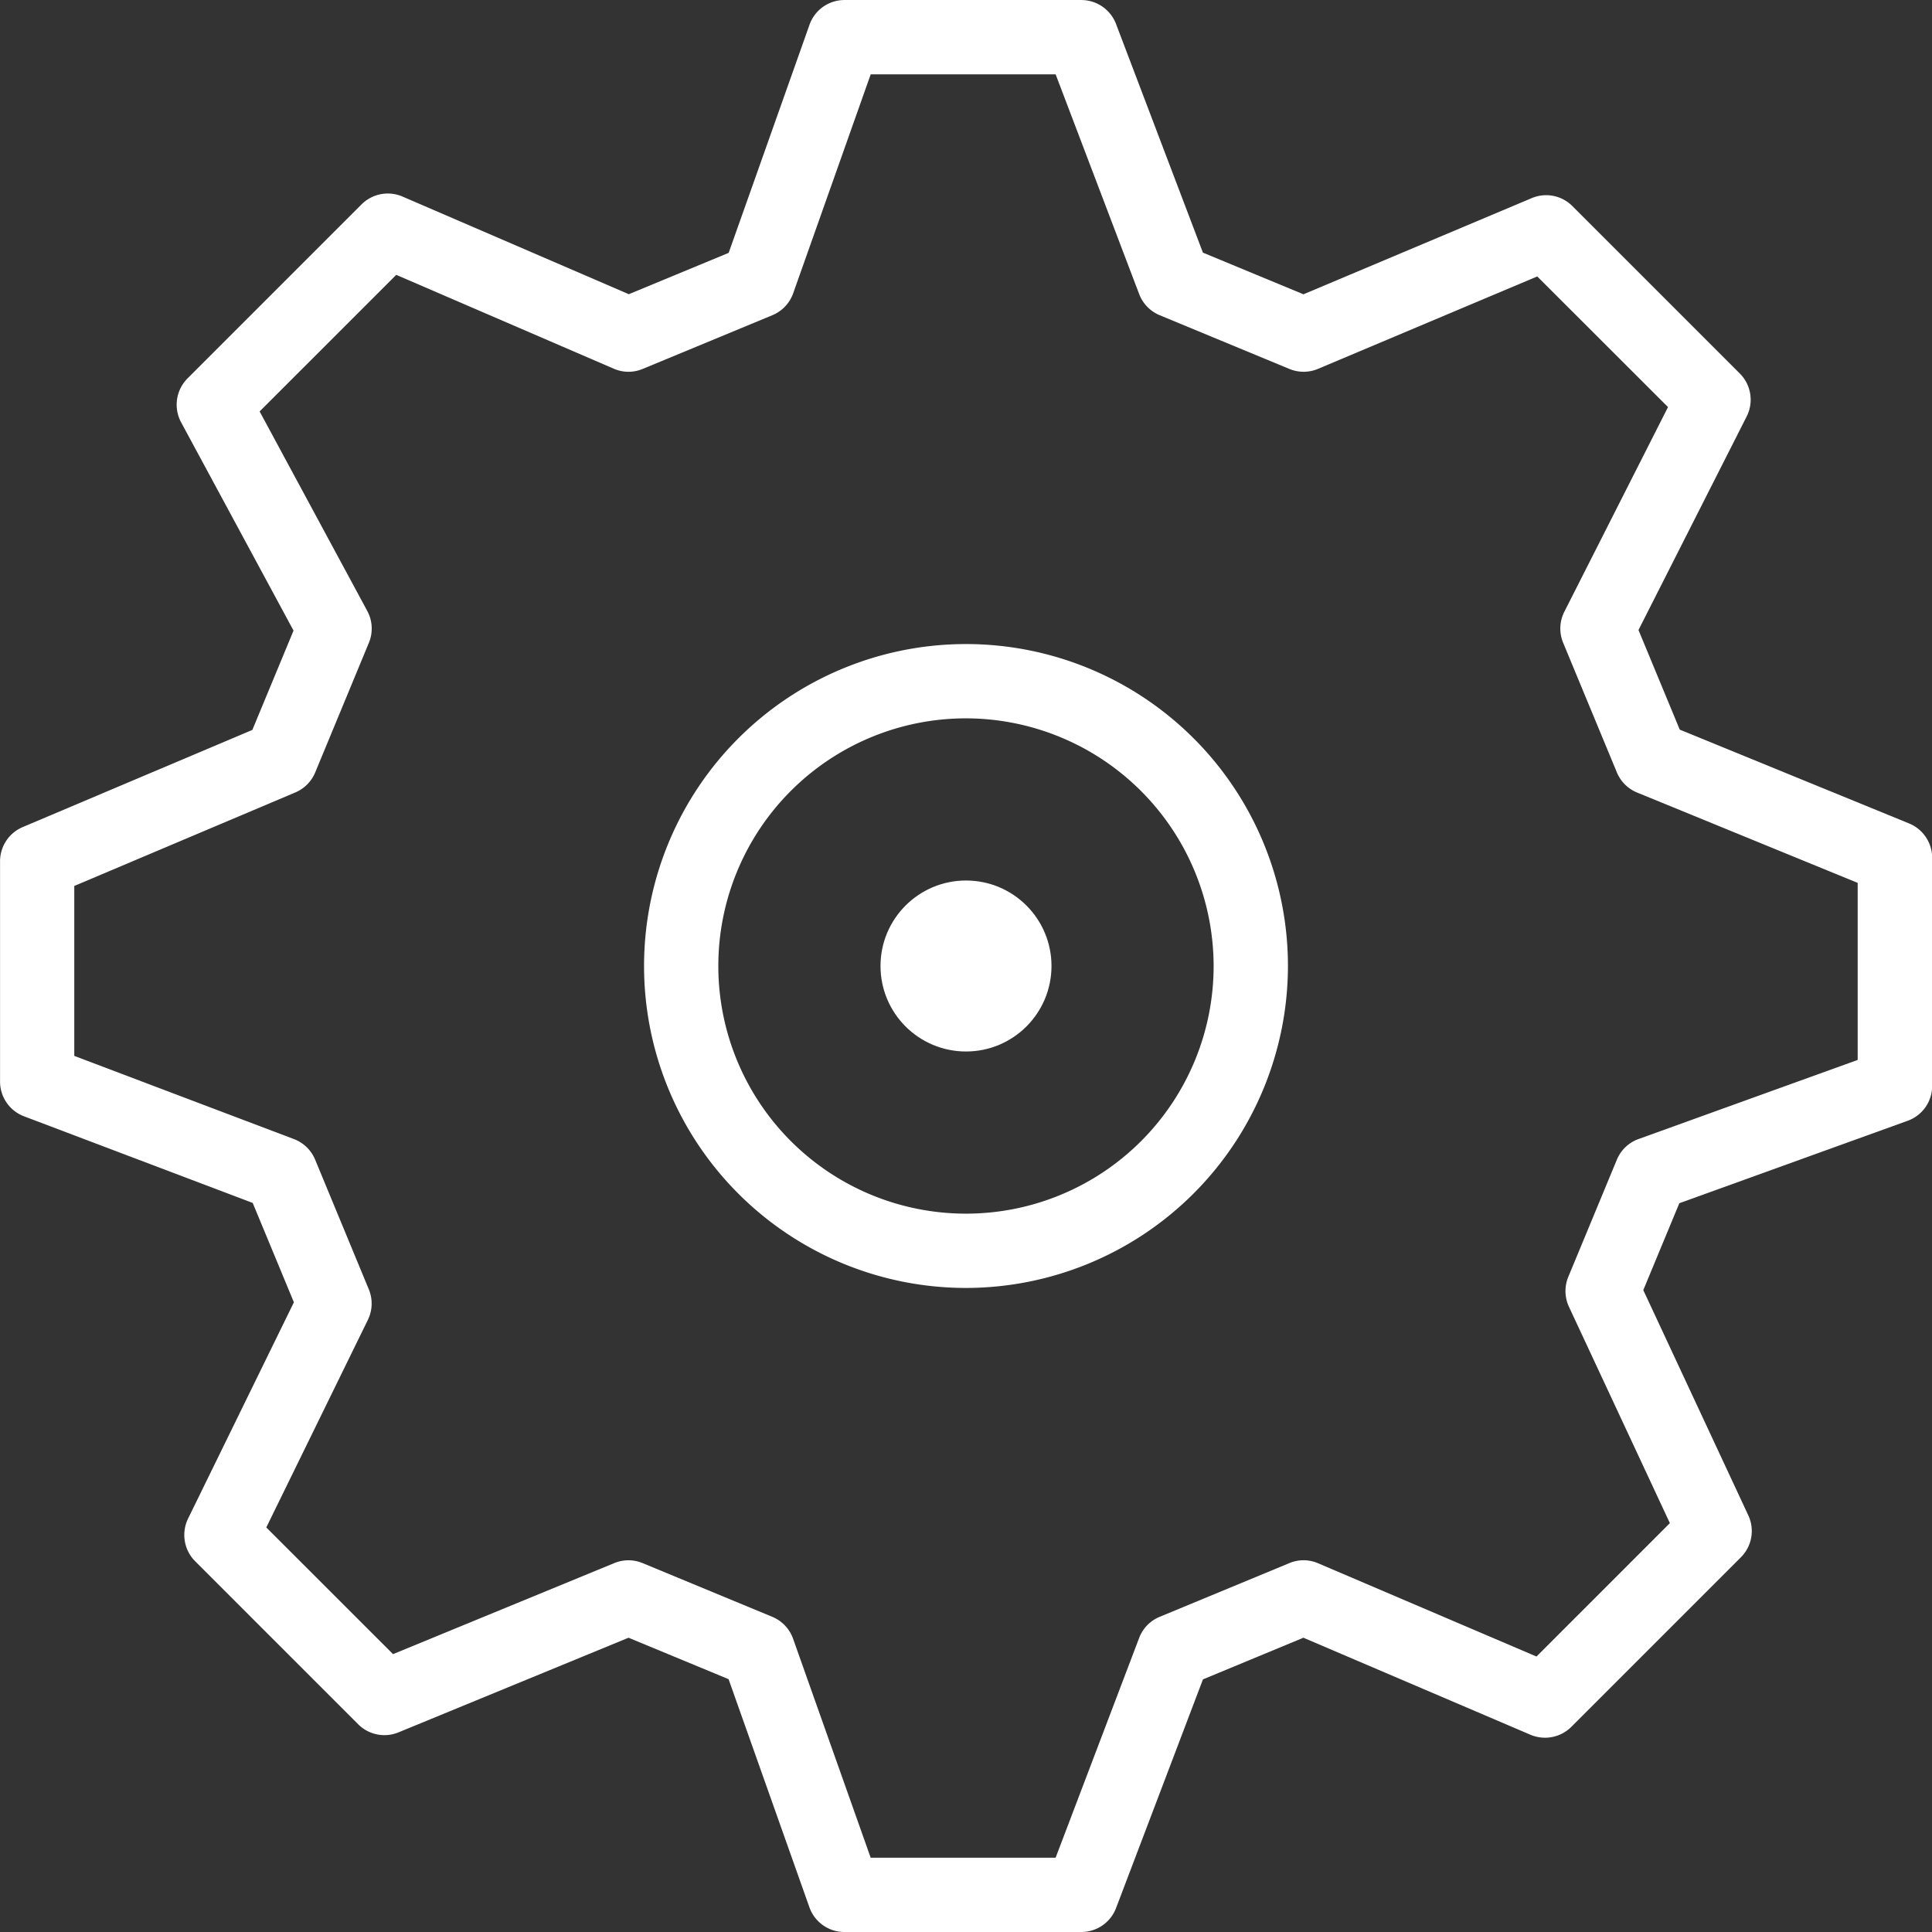 <svg xmlns="http://www.w3.org/2000/svg" width="81.266" height="81.266" viewBox="0 0 81.266 81.266"><rect x="0" y="0" width="81.266" height="81.266" fill="#333333" stroke="none"/><defs><style>.a{fill:#ffffff;}</style></defs><g transform="translate(0 0)"><path class="a" d="M412.241,516.178H402.28a1.557,1.557,0,0,1-1.472-1.041l-3.4-9.594L393.2,503.8l-9.672,3.979a1.559,1.559,0,0,1-1.7-.339l-6.856-6.856a1.568,1.568,0,0,1-.3-1.793l4.452-9.1-1.732-4.179-9.618-3.644a1.561,1.561,0,0,1-1.01-1.461V471.14a1.564,1.564,0,0,1,.955-1.439l9.658-4.087,1.732-4.177-4.729-8.761a1.566,1.566,0,0,1,.27-1.847l7.319-7.319a1.563,1.563,0,0,1,1.724-.33l9.519,4.107,4.2-1.739,3.4-9.594a1.559,1.559,0,0,1,1.472-1.041h9.961a1.565,1.565,0,0,1,1.461,1.008l3.655,9.618,4.229,1.752,9.6-4.045a1.558,1.558,0,0,1,1.713.336l7.04,7.04a1.561,1.561,0,0,1,.288,1.811l-4.549,8.98,1.736,4.19,9.647,3.946a1.565,1.565,0,0,1,.97,1.447v9.593A1.557,1.557,0,0,1,447,482.057l-9.6,3.466-1.516,3.655,4.417,9.474a1.561,1.561,0,0,1-.311,1.764l-7.133,7.133a1.569,1.569,0,0,1-1.717.333l-9.552-4.082-4.226,1.752-3.655,9.619A1.564,1.564,0,0,1,412.241,516.178Zm-8.856-3.126h7.78l3.513-9.242a1.553,1.553,0,0,1,.861-.888l5.456-2.26a1.545,1.545,0,0,1,1.211.006l9.186,3.923,5.61-5.611-4.245-9.1a1.567,1.567,0,0,1-.028-1.258l2.043-4.929a1.556,1.556,0,0,1,.913-.87l9.217-3.327v-7.447l-9.278-3.8a1.564,1.564,0,0,1-.852-.849l-2.26-5.454a1.561,1.561,0,0,1,.05-1.3l4.362-8.611-5.5-5.495-9.228,3.89a1.563,1.563,0,0,1-1.2,0l-5.456-2.26a1.564,1.564,0,0,1-.861-.889l-3.513-9.241h-7.78l-3.26,9.208a1.568,1.568,0,0,1-.874.922l-5.456,2.26a1.547,1.547,0,0,1-1.217-.009l-9.15-3.948-5.746,5.745,4.527,8.391a1.561,1.561,0,0,1,.069,1.339l-2.258,5.454a1.568,1.568,0,0,1-.835.842l-9.3,3.934v7.148l9.242,3.5a1.567,1.567,0,0,1,.889.863l2.258,5.456a1.562,1.562,0,0,1-.039,1.285l-4.273,8.731,5.331,5.329,9.306-3.829a1.56,1.56,0,0,1,1.192,0l5.456,2.26a1.564,1.564,0,0,1,.874.922Z" transform="translate(-366.762 -434.912)"/></g><g transform="translate(27.09 27.09)"><path class="a" d="M397.639,479.331a13.542,13.542,0,1,1,13.542-13.542A13.557,13.557,0,0,1,397.639,479.331Zm0-23.959a10.417,10.417,0,1,0,10.416,10.418A10.431,10.431,0,0,0,397.639,455.372Z" transform="translate(-384.096 -452.246)"/></g><g transform="translate(37.037 37.037)"><ellipse class="a" cx="3.596" cy="3.596" rx="3.596" ry="3.596"/></g></svg>